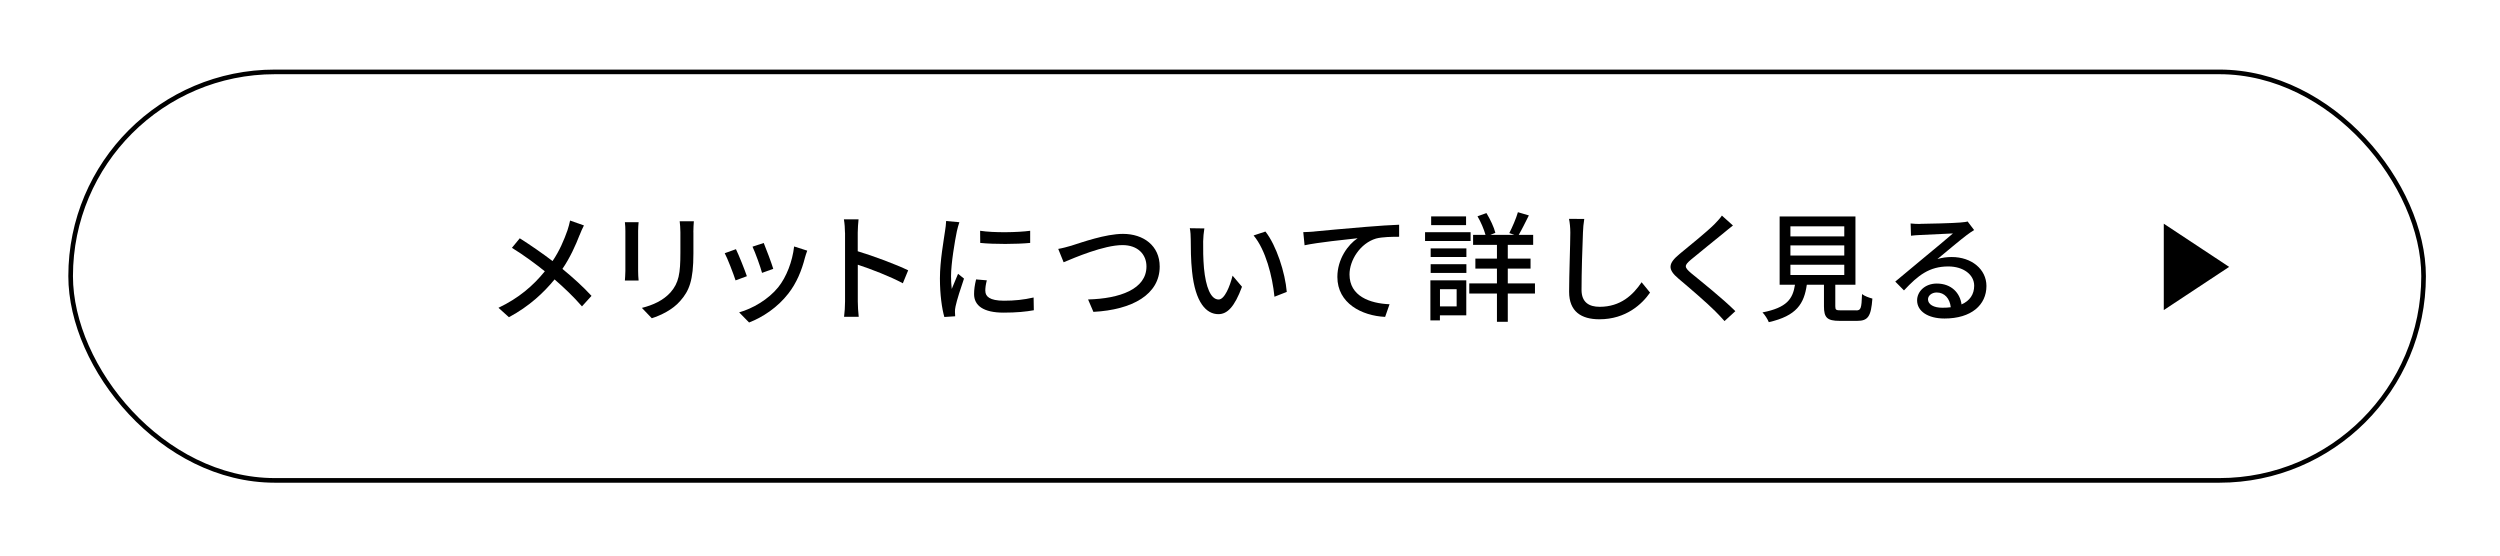 <?xml version="1.0" encoding="UTF-8"?> <svg xmlns="http://www.w3.org/2000/svg" xmlns:xlink="http://www.w3.org/1999/xlink" id="_レイヤー_2" viewBox="0 0 459 102"><defs><style>.cls-1{fill:#fff;filter:url(#drop-shadow-1);stroke:#000;stroke-miterlimit:10;stroke-width:.85px;}</style><filter id="drop-shadow-1" filterUnits="userSpaceOnUse"><feOffset dx="1.7" dy="1.7"></feOffset><feGaussianBlur result="blur" stdDeviation="4.25"></feGaussianBlur><feFlood flood-color="#000" flood-opacity=".35"></feFlood><feComposite in2="blur" operator="in"></feComposite><feComposite in="SourceGraphic"></feComposite></filter></defs><g id="_レイヤー_1-2"><rect class="cls-1" x="11.27" y="11.5" width="432" height="75" rx="37.5" ry="37.5"></rect><polygon points="397.27 56.93 397.27 41.07 409.27 49 397.27 56.93"></polygon><path d="m106.41,43.16c-.7,1.82-1.75,4.16-3.15,6.21,1.95,1.6,3.83,3.3,5.34,4.95l-1.75,1.93c-1.58-1.82-3.22-3.37-5.03-4.95-1.99,2.43-4.62,4.92-8.38,6.94l-1.92-1.73c3.72-1.77,6.37-4.05,8.51-6.7-1.6-1.29-3.87-2.98-6.04-4.31l1.44-1.75c1.84,1.16,4.27,2.84,6.02,4.18,1.29-1.9,2.1-3.85,2.74-5.65.17-.48.37-1.27.48-1.79l2.54.9c-.24.44-.61,1.29-.79,1.77Z"></path><path d="m117.16,42.41v7.33c0,.57.04,1.33.09,1.77h-2.52c.02-.37.09-1.14.09-1.77v-7.33c0-.39-.02-1.16-.09-1.62h2.52c-.04.46-.09,1.01-.09,1.62Zm10.15.22v3.9c0,5.01-.79,6.87-2.41,8.71-1.42,1.66-3.63,2.67-5.23,3.19l-1.82-1.9c2.08-.53,3.9-1.36,5.25-2.84,1.53-1.75,1.82-3.46,1.82-7.29v-3.76c0-.79-.07-1.44-.13-2.01h2.6c-.04.57-.09,1.23-.09,2.01Z"></path><path d="m137.13,50.71l-2.08.77c-.37-1.16-1.51-4.13-1.99-4.99l2.06-.74c.5,1.01,1.6,3.76,2.01,4.97Zm10.66-3.41c-.59,2.34-1.53,4.66-3.06,6.61-2.01,2.58-4.73,4.35-7.2,5.3l-1.82-1.86c2.47-.7,5.36-2.36,7.18-4.62,1.51-1.88,2.6-4.73,2.91-7.48l2.41.77c-.2.55-.33.94-.42,1.29Zm-5.82,2.06l-2.06.74c-.26-1.03-1.25-3.76-1.75-4.81l2.06-.68c.39.92,1.47,3.79,1.75,4.75Z"></path><path d="m155.14,42.72c0-.7-.07-1.71-.2-2.45h2.69c-.07.72-.15,1.69-.15,2.45v3.41c2.91.88,7.07,2.43,9.26,3.5l-.98,2.38c-2.3-1.25-5.86-2.62-8.27-3.41v6.76c0,.68.07,2.01.17,2.8h-2.69c.11-.77.18-1.95.18-2.8v-12.65Z"></path><path d="m175.68,42.46c-.37,1.79-1.07,5.91-1.07,8.25,0,.77.04,1.53.13,2.34.37-.9.81-1.97,1.16-2.78l1.09.88c-.57,1.66-1.33,4-1.55,5.1-.07.31-.13.77-.11,1.01,0,.22.02.55.04.81l-1.99.13c-.44-1.53-.81-4.11-.81-7.07,0-3.26.7-6.98.94-8.73.09-.55.18-1.23.2-1.82l2.43.22c-.15.39-.37,1.27-.46,1.66Zm5.23,10.96c0,.99.77,1.79,3.41,1.79,1.97,0,3.61-.17,5.45-.59l.04,2.34c-1.38.26-3.19.44-5.54.44-3.72,0-5.43-1.29-5.43-3.41,0-.79.11-1.62.37-2.69l1.97.17c-.2.77-.28,1.36-.28,1.95Zm8.23-11.05v2.23c-2.49.24-6.63.26-9.17,0l-.02-2.23c2.52.39,6.91.31,9.19,0Z"></path><path d="m196.84,45.06c1.77-.55,6.13-2.12,9.34-2.12,3.76,0,6.74,2.17,6.74,6,0,5.12-5.01,7.94-12.17,8.32l-.98-2.28c5.8-.15,10.72-1.88,10.72-6.06,0-2.21-1.58-3.92-4.4-3.92-3.43,0-8.82,2.32-10.81,3.15l-.99-2.45c.79-.13,1.71-.39,2.54-.63Z"></path><path d="m220.9,44.32c-.02,1.38,0,3.22.15,4.92.33,3.44,1.23,5.75,2.69,5.75,1.09,0,2.06-2.39,2.56-4.38l1.73,2.04c-1.38,3.74-2.73,5.03-4.33,5.03-2.21,0-4.25-2.1-4.84-7.86-.22-1.93-.24-4.55-.24-5.86,0-.55-.04-1.47-.17-2.06l2.67.04c-.11.63-.22,1.77-.22,2.36Zm15.34,9.28l-2.25.88c-.37-3.76-1.62-8.62-3.83-11.25l2.17-.72c2.01,2.54,3.63,7.55,3.92,11.09Z"></path><path d="m241.32,42.5c1.6-.15,5.49-.53,9.52-.85,2.34-.2,4.53-.33,6.04-.39v2.21c-1.2,0-3.11.02-4.25.33-2.91.88-4.86,3.98-4.86,6.59,0,3.98,3.72,5.32,7.35,5.47l-.81,2.32c-4.29-.2-8.77-2.5-8.77-7.33,0-3.28,1.95-5.95,3.72-7.11-2.21.24-7.31.77-9.74,1.29l-.24-2.41c.85-.02,1.62-.07,2.04-.11Z"></path><path d="m270,44.25h-8.36v-1.62h8.36v1.62Zm-.79,13.65h-4.84v.92h-1.75v-7.35h6.59v6.43Zm-6.54-12.3h6.56v1.58h-6.56v-1.58Zm0,2.91h6.56v1.6h-6.56v-1.6Zm6.5-7.18h-6.41v-1.6h6.41v1.6Zm-4.79,11.77v3.15h3.06v-3.15h-3.06Zm17.44.79h-4.99v5.19h-1.99v-5.19h-5.08v-1.86h5.08v-2.71h-3.96v-1.84h3.96v-2.52h-4.38v-1.84h2.28c-.28-1.01-.85-2.36-1.47-3.41l1.64-.59c.7,1.14,1.4,2.63,1.64,3.63l-.92.37h4.4l-.92-.33c.53-1.03,1.25-2.67,1.58-3.83l2.01.59c-.63,1.25-1.29,2.6-1.86,3.57h2.65v1.84h-4.66v2.52h4.18v1.84h-4.18v2.71h4.99v1.86Z"></path><path d="m290.63,42.72c-.11,2.43-.26,7.48-.26,10.5,0,2.32,1.42,3.11,3.33,3.11,3.83,0,6.13-2.17,7.7-4.51l1.55,1.9c-1.44,2.08-4.4,4.9-9.3,4.9-3.33,0-5.56-1.42-5.56-5.05,0-3.11.22-8.75.22-10.85,0-.92-.09-1.82-.24-2.54l2.8.02c-.13.81-.22,1.73-.24,2.52Z"></path><path d="m316.49,42.76c-1.47,1.22-4.49,3.61-6.04,4.92-1.25,1.07-1.25,1.36.04,2.47,1.86,1.53,5.84,4.7,8.12,6.98l-1.99,1.82c-.52-.59-1.09-1.2-1.66-1.77-1.47-1.49-4.73-4.29-6.76-6-2.12-1.77-1.9-2.82.17-4.55,1.69-1.4,4.86-3.94,6.35-5.41.5-.53,1.14-1.18,1.42-1.64l2.03,1.82c-.55.42-1.25,1.01-1.68,1.36Z"></path><path d="m340.8,56.99c.85,0,.98-.35,1.07-3,.44.37,1.33.68,1.9.83-.24,3.28-.81,4.09-2.78,4.09h-3.24c-2.3,0-2.87-.61-2.87-2.67v-3.96h-3.15c-.5,3.48-1.86,5.71-6.98,6.87-.2-.53-.74-1.38-1.16-1.79,4.49-.88,5.56-2.47,5.97-5.08h-2.82v-12.54h13.92v12.54h-3.7v3.96c0,.66.15.74,1.03.74h2.8Zm-12.08-13.59h9.89v-1.84h-9.89v1.84Zm0,3.52h9.89v-1.86h-9.89v1.86Zm0,3.57h9.89v-1.88h-9.89v1.88Z"></path><path d="m352.54,41.1c1.14,0,6.13-.13,7.31-.24.77-.07,1.16-.11,1.4-.2l1.2,1.58c-.46.28-.92.59-1.38.94-1.12.83-3.81,3.11-5.36,4.38.88-.26,1.75-.37,2.63-.37,3.65,0,6.37,2.25,6.37,5.32,0,3.48-2.78,5.97-7.7,5.97-3.02,0-5.03-1.33-5.03-3.33,0-1.62,1.44-3.09,3.61-3.09,2.71,0,4.27,1.75,4.55,3.83,1.51-.66,2.32-1.84,2.32-3.43,0-2.06-2.01-3.54-4.75-3.54-3.5,0-5.56,1.64-8.14,4.4l-1.6-1.62c1.71-1.4,4.44-3.7,5.73-4.77,1.23-1.01,3.76-3.11,4.86-4.07-1.16.04-4.95.22-6.08.29-.55.02-1.12.07-1.62.13l-.07-2.25c.55.07,1.23.09,1.75.09Zm4.07,15.4c.55,0,1.07-.02,1.55-.09-.17-1.6-1.14-2.71-2.58-2.71-.92,0-1.6.59-1.6,1.25,0,.96,1.07,1.55,2.62,1.55Z"></path></g></svg> 